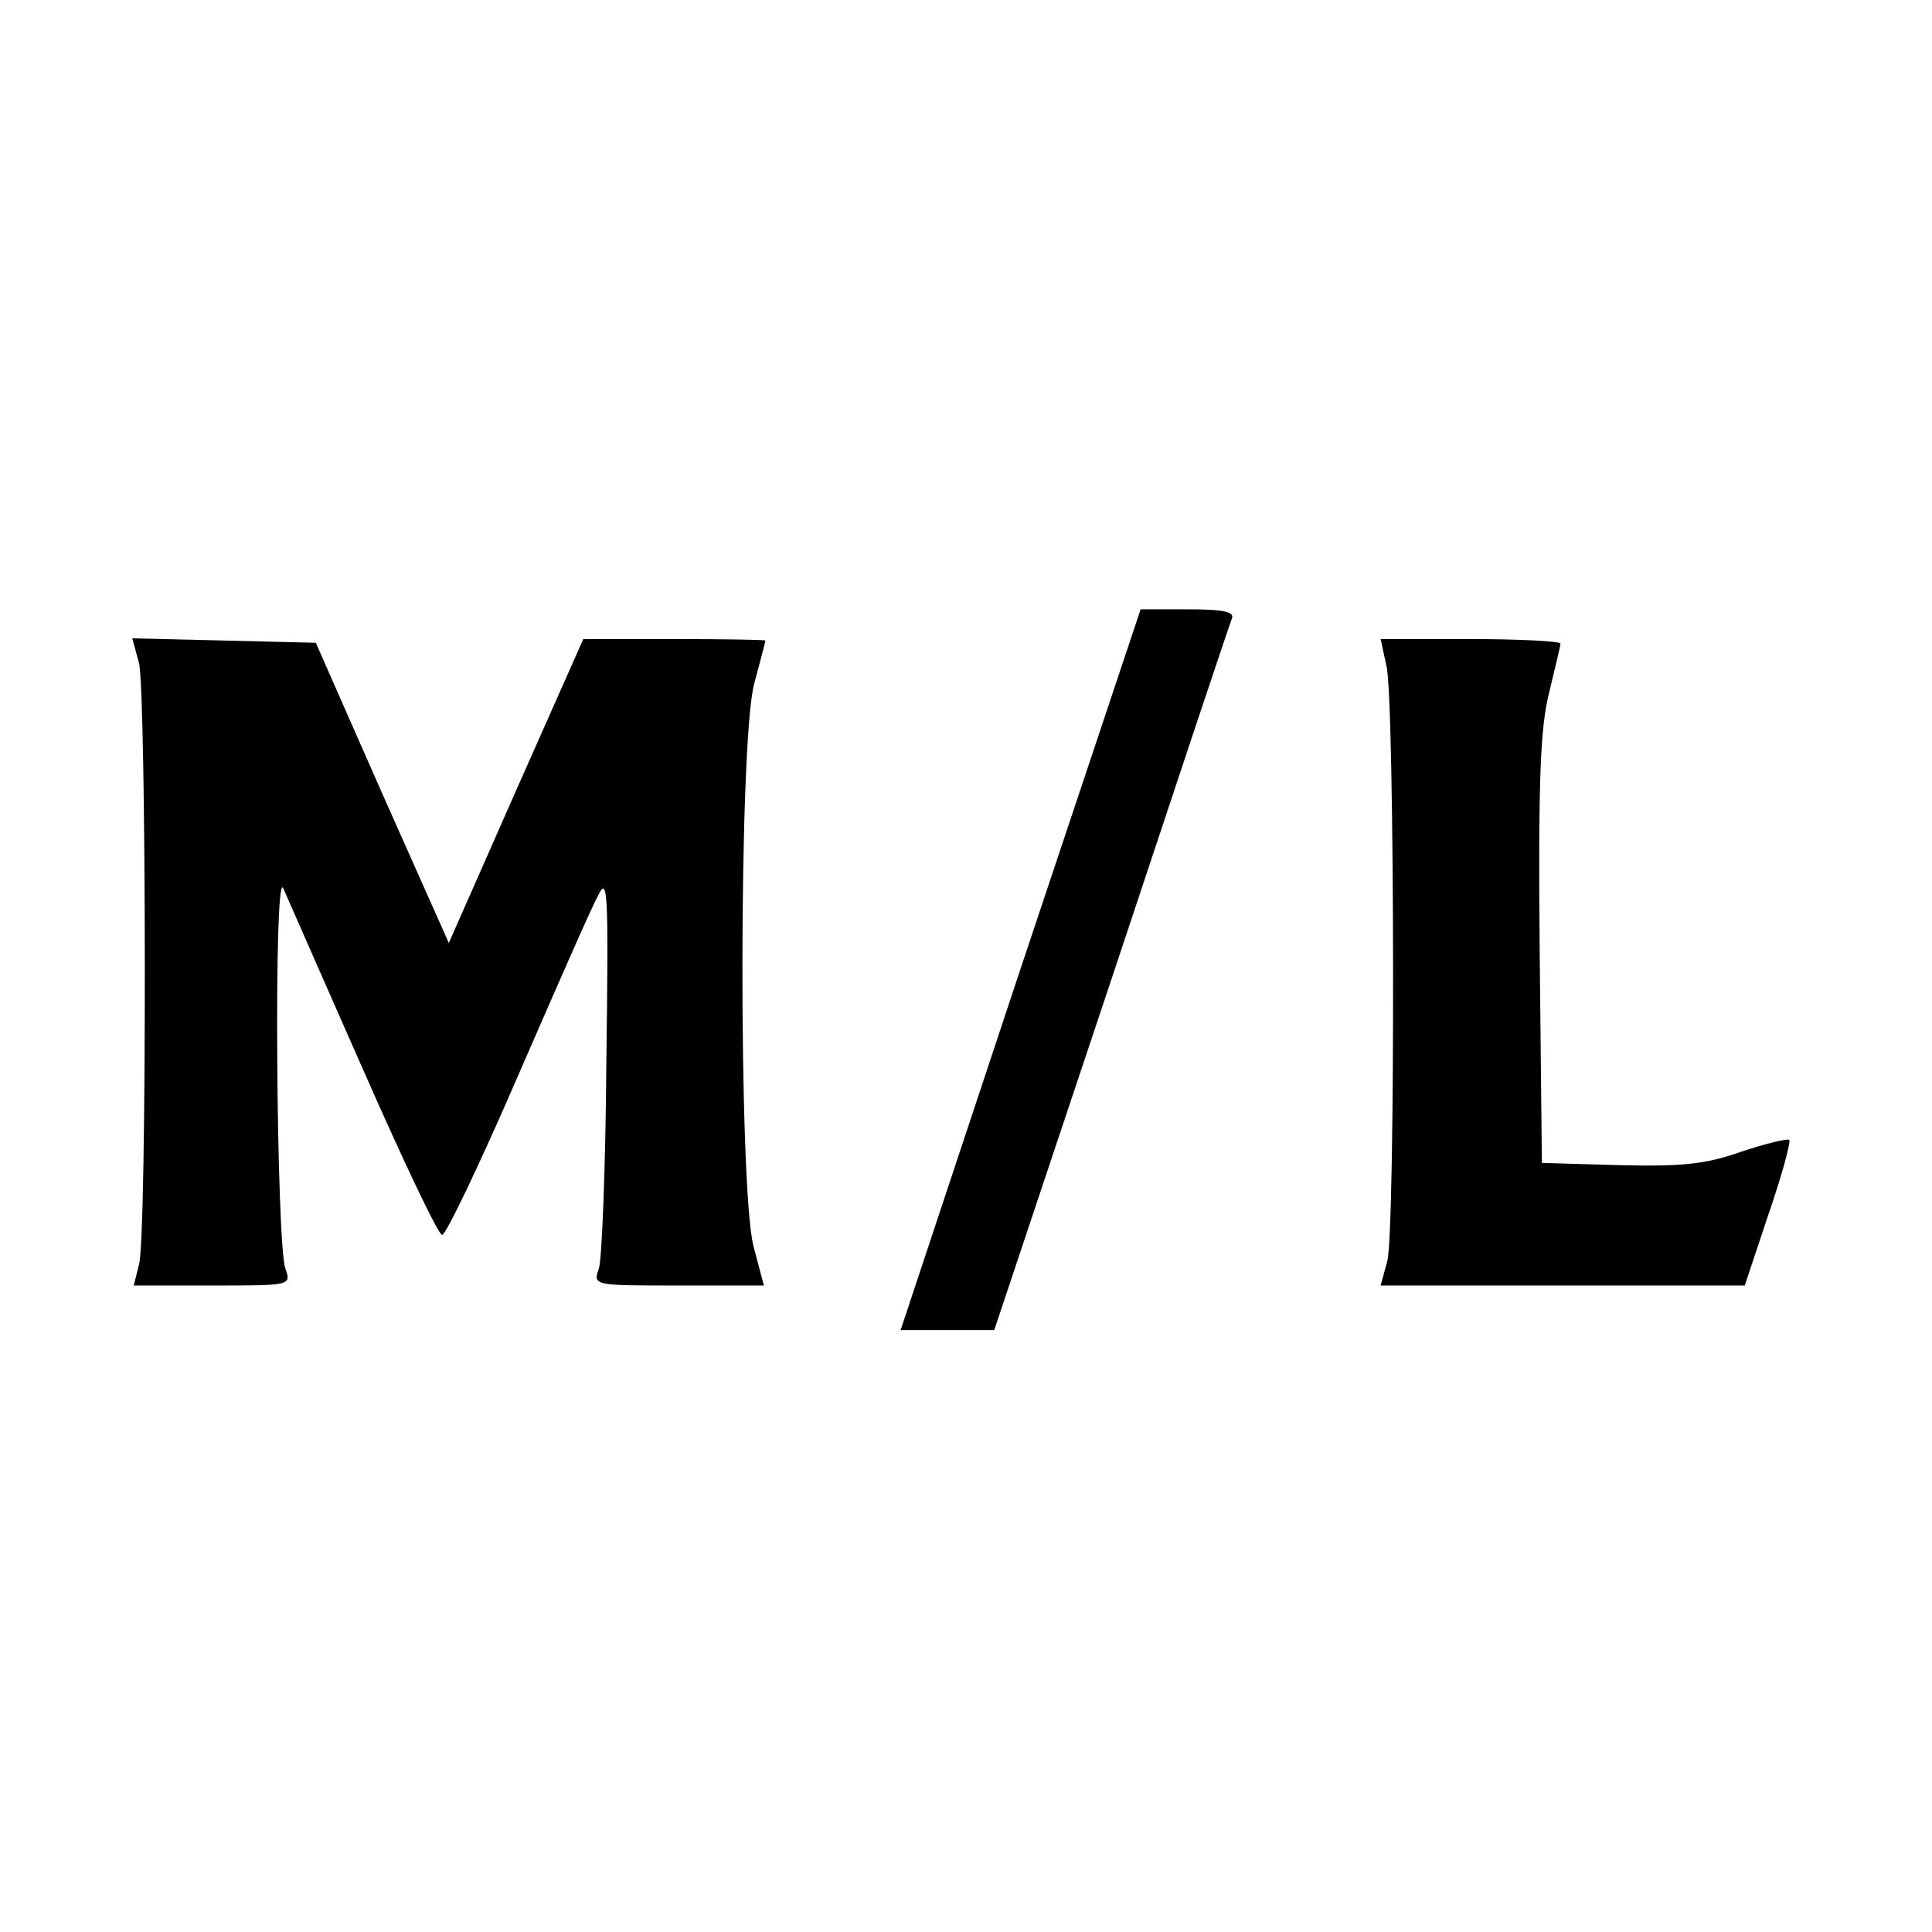 <?xml version="1.0" standalone="no"?>
<!DOCTYPE svg PUBLIC "-//W3C//DTD SVG 20010904//EN"
 "http://www.w3.org/TR/2001/REC-SVG-20010904/DTD/svg10.dtd">
<svg version="1.0" xmlns="http://www.w3.org/2000/svg"
 width="260pt" height="260pt" viewBox="0 0 260 260"
 preserveAspectRatio="xMidYMid meet">
<g transform="translate(0,260) scale(0.1,-0.1)"
fill="#000000" stroke="none">
<path d="M1373 1295 l-161 -485 63 0 63 0 158 473 c86 259 159 478 162 485 3
9 -13 12 -59 12 l-64 0 -162 -485z"/>
<path d="M187 1708 c10 -41 11 -773 0 -810 l-7 -28 106 0 c106 0 106 0 98 23
-12 34 -16 536 -3 512 5 -11 53 -121 107 -243 54 -123 102 -224 107 -224 5 0
51 96 102 214 51 117 99 227 108 243 13 27 14 6 11 -225 -1 -140 -6 -265 -10
-277 -8 -23 -8 -23 107 -23 l115 0 -14 53 c-20 77 -20 680 1 757 8 30 15 56
15 58 0 1 -55 2 -122 2 l-123 0 -91 -205 -90 -204 -90 202 -89 202 -123 3
-124 3 9 -33z"/>
<path d="M1866 1703 c11 -49 12 -757 1 -800 l-9 -33 245 0 245 0 32 96 c18 52
30 97 28 100 -3 2 -32 -5 -65 -16 -48 -17 -80 -20 -164 -18 l-104 3 -3 288
c-2 231 1 299 13 346 8 33 15 62 15 65 0 3 -55 6 -121 6 l-121 0 8 -37z"/>
</g>
</svg>
